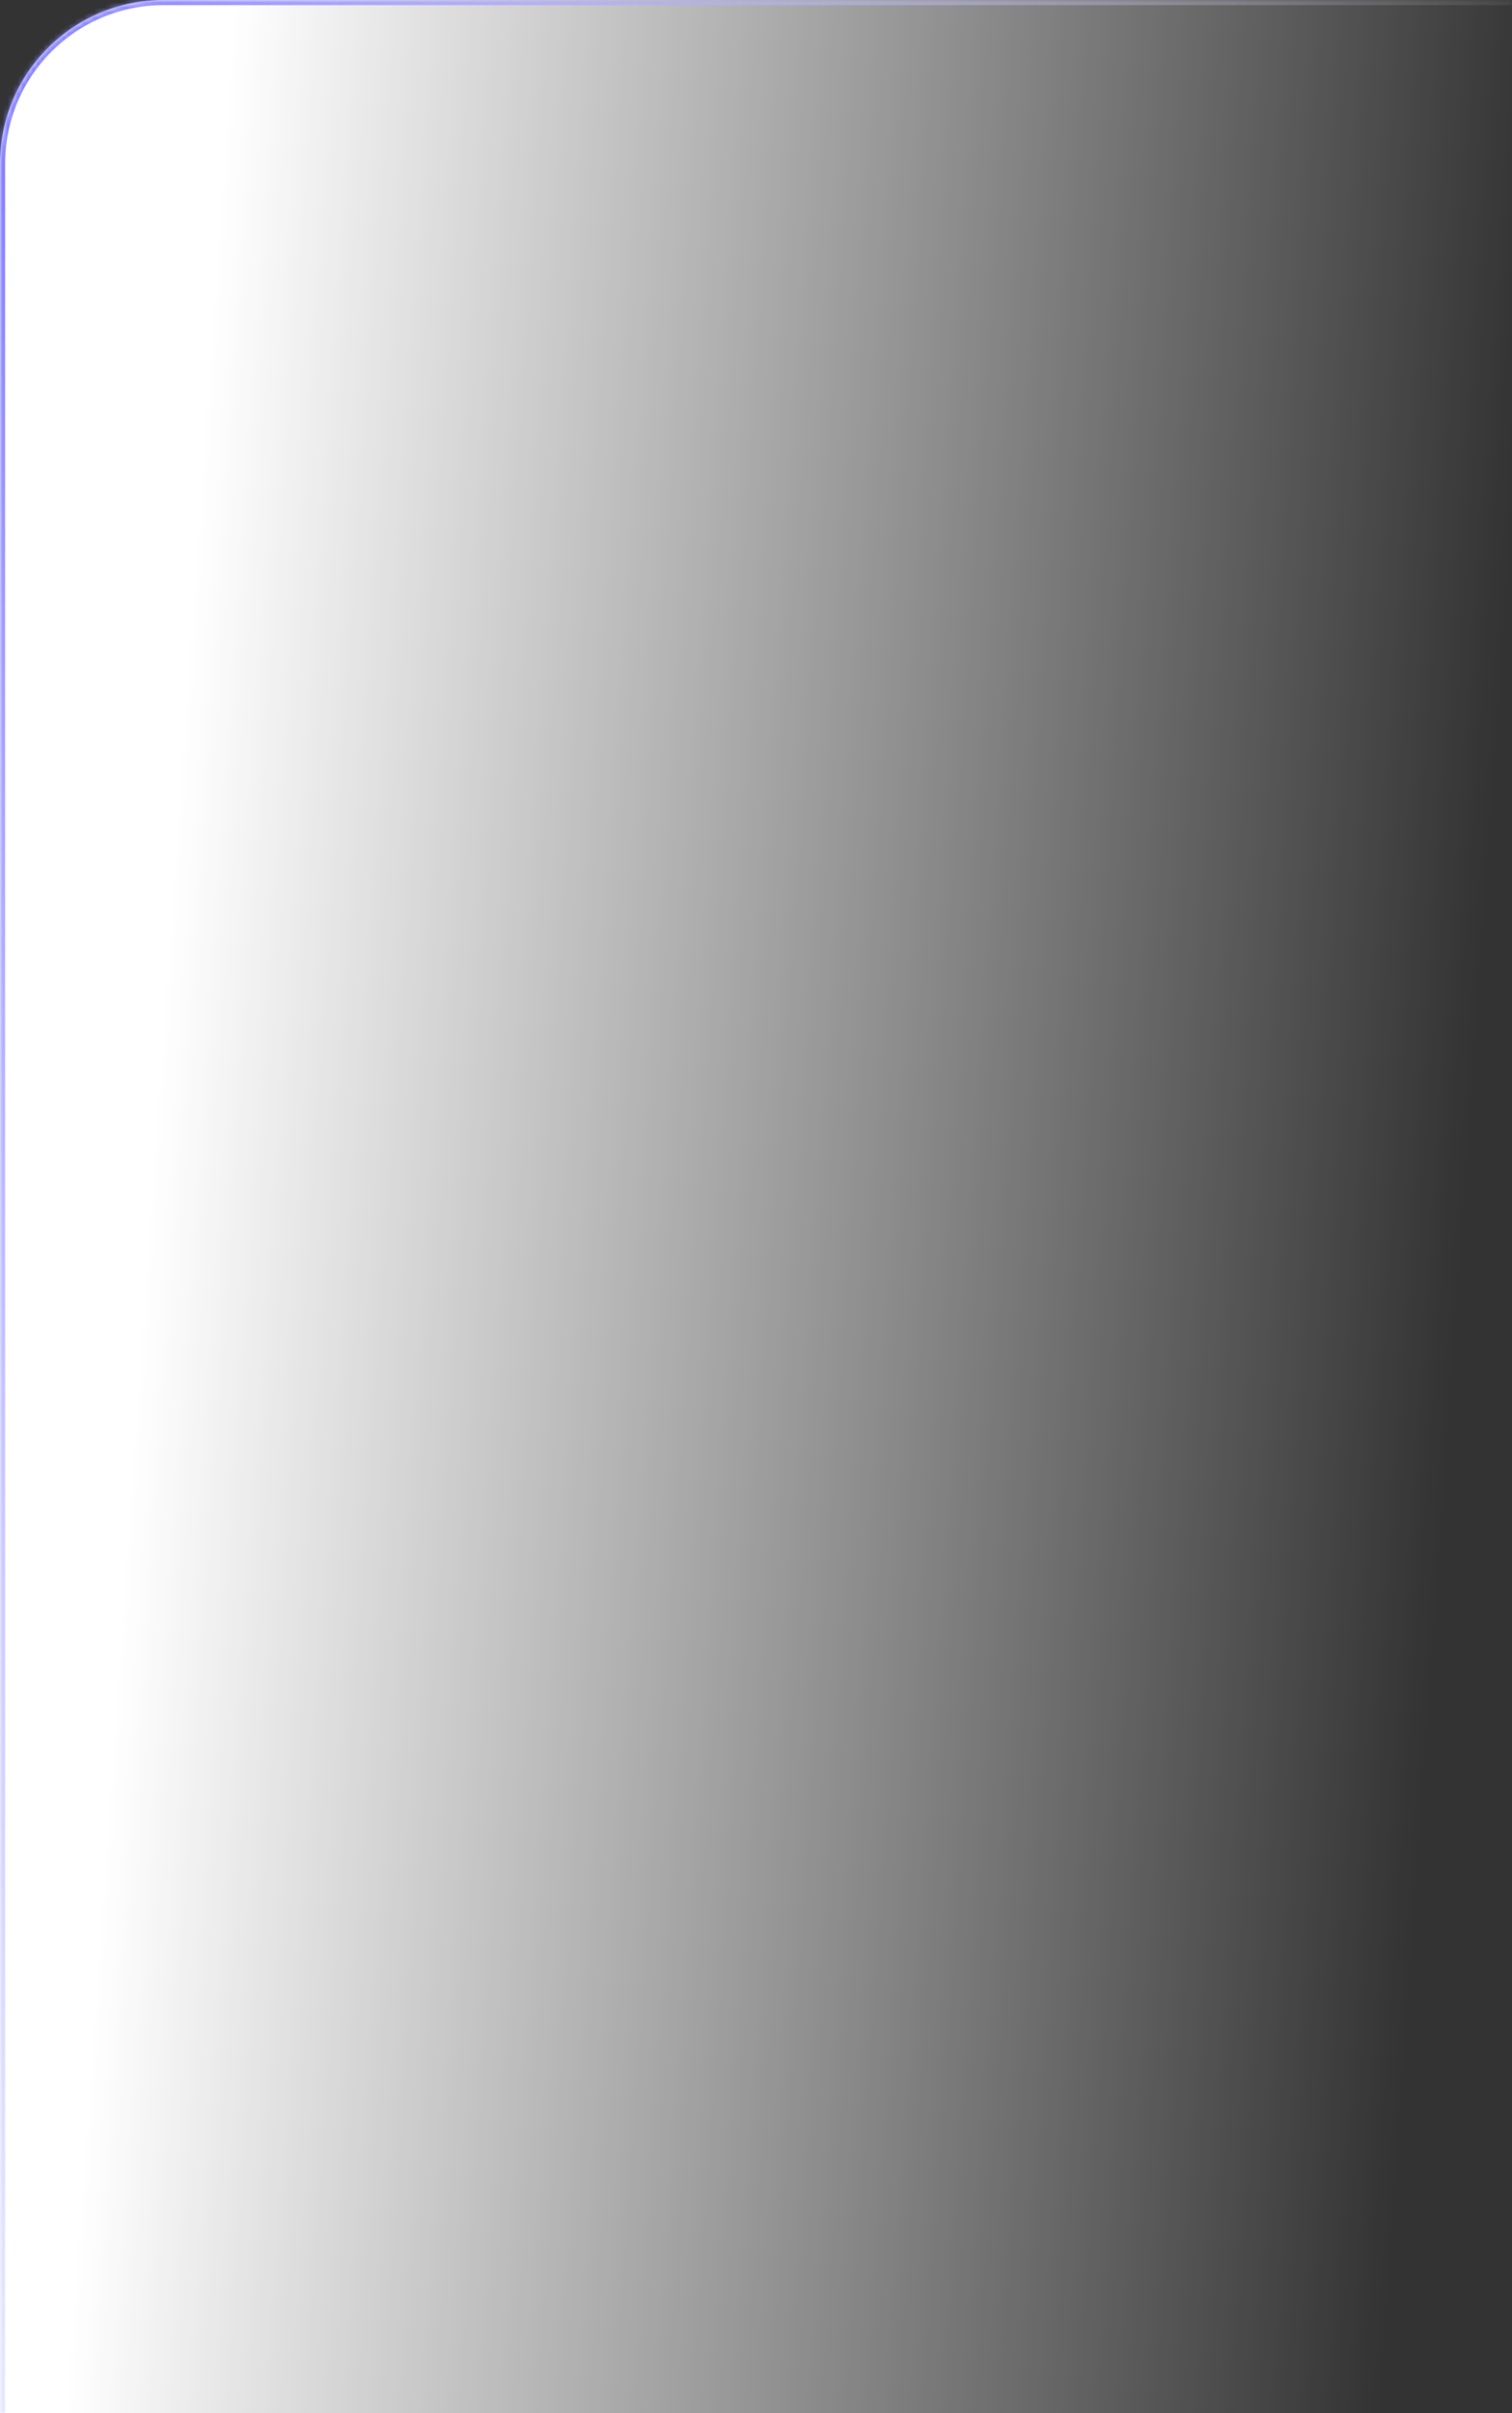 <svg width="296" height="472" viewBox="0 0 296 472" fill="none" xmlns="http://www.w3.org/2000/svg">
<rect x="0" y="0" width="296" height="472" fill="#333333" stroke="none"/>
<mask id="path-1-inside-1_1344_839" fill="white">
<path d="M0 32C0 14.327 14.327 0 32 0H296V472H0V32Z"/>
</mask>
<path d="M0 32C0 14.327 14.327 0 32 0H296V472H0V32Z" fill="url(#paint0_linear_1344_839)"/>
<path d="M-1 32C-1 13.775 13.775 -1 32 -1H296V1H32C14.879 1 1 14.879 1 32H-1ZM296 472H0H296ZM-1 472V32C-1 13.775 13.775 -1 32 -1V1C14.879 1 1 14.879 1 32V472H-1ZM296 0V472V0Z" fill="url(#paint1_linear_1344_839)" mask="url(#path-1-inside-1_1344_839)"/>
<defs>
<linearGradient id="paint0_linear_1344_839" x1="43.852" y1="25.745" x2="300.143" y2="43.678" gradientUnits="userSpaceOnUse">
<stop stop-color="white"/>
<stop offset="1" stop-color="white" stop-opacity="0"/>
</linearGradient>
<linearGradient id="paint1_linear_1344_839" x1="0" y1="0" x2="276.826" y2="108.79" gradientUnits="userSpaceOnUse">
<stop stop-color="#7873FF"/>
<stop offset="1" stop-color="white" stop-opacity="0"/>
</linearGradient>
</defs>
</svg>
